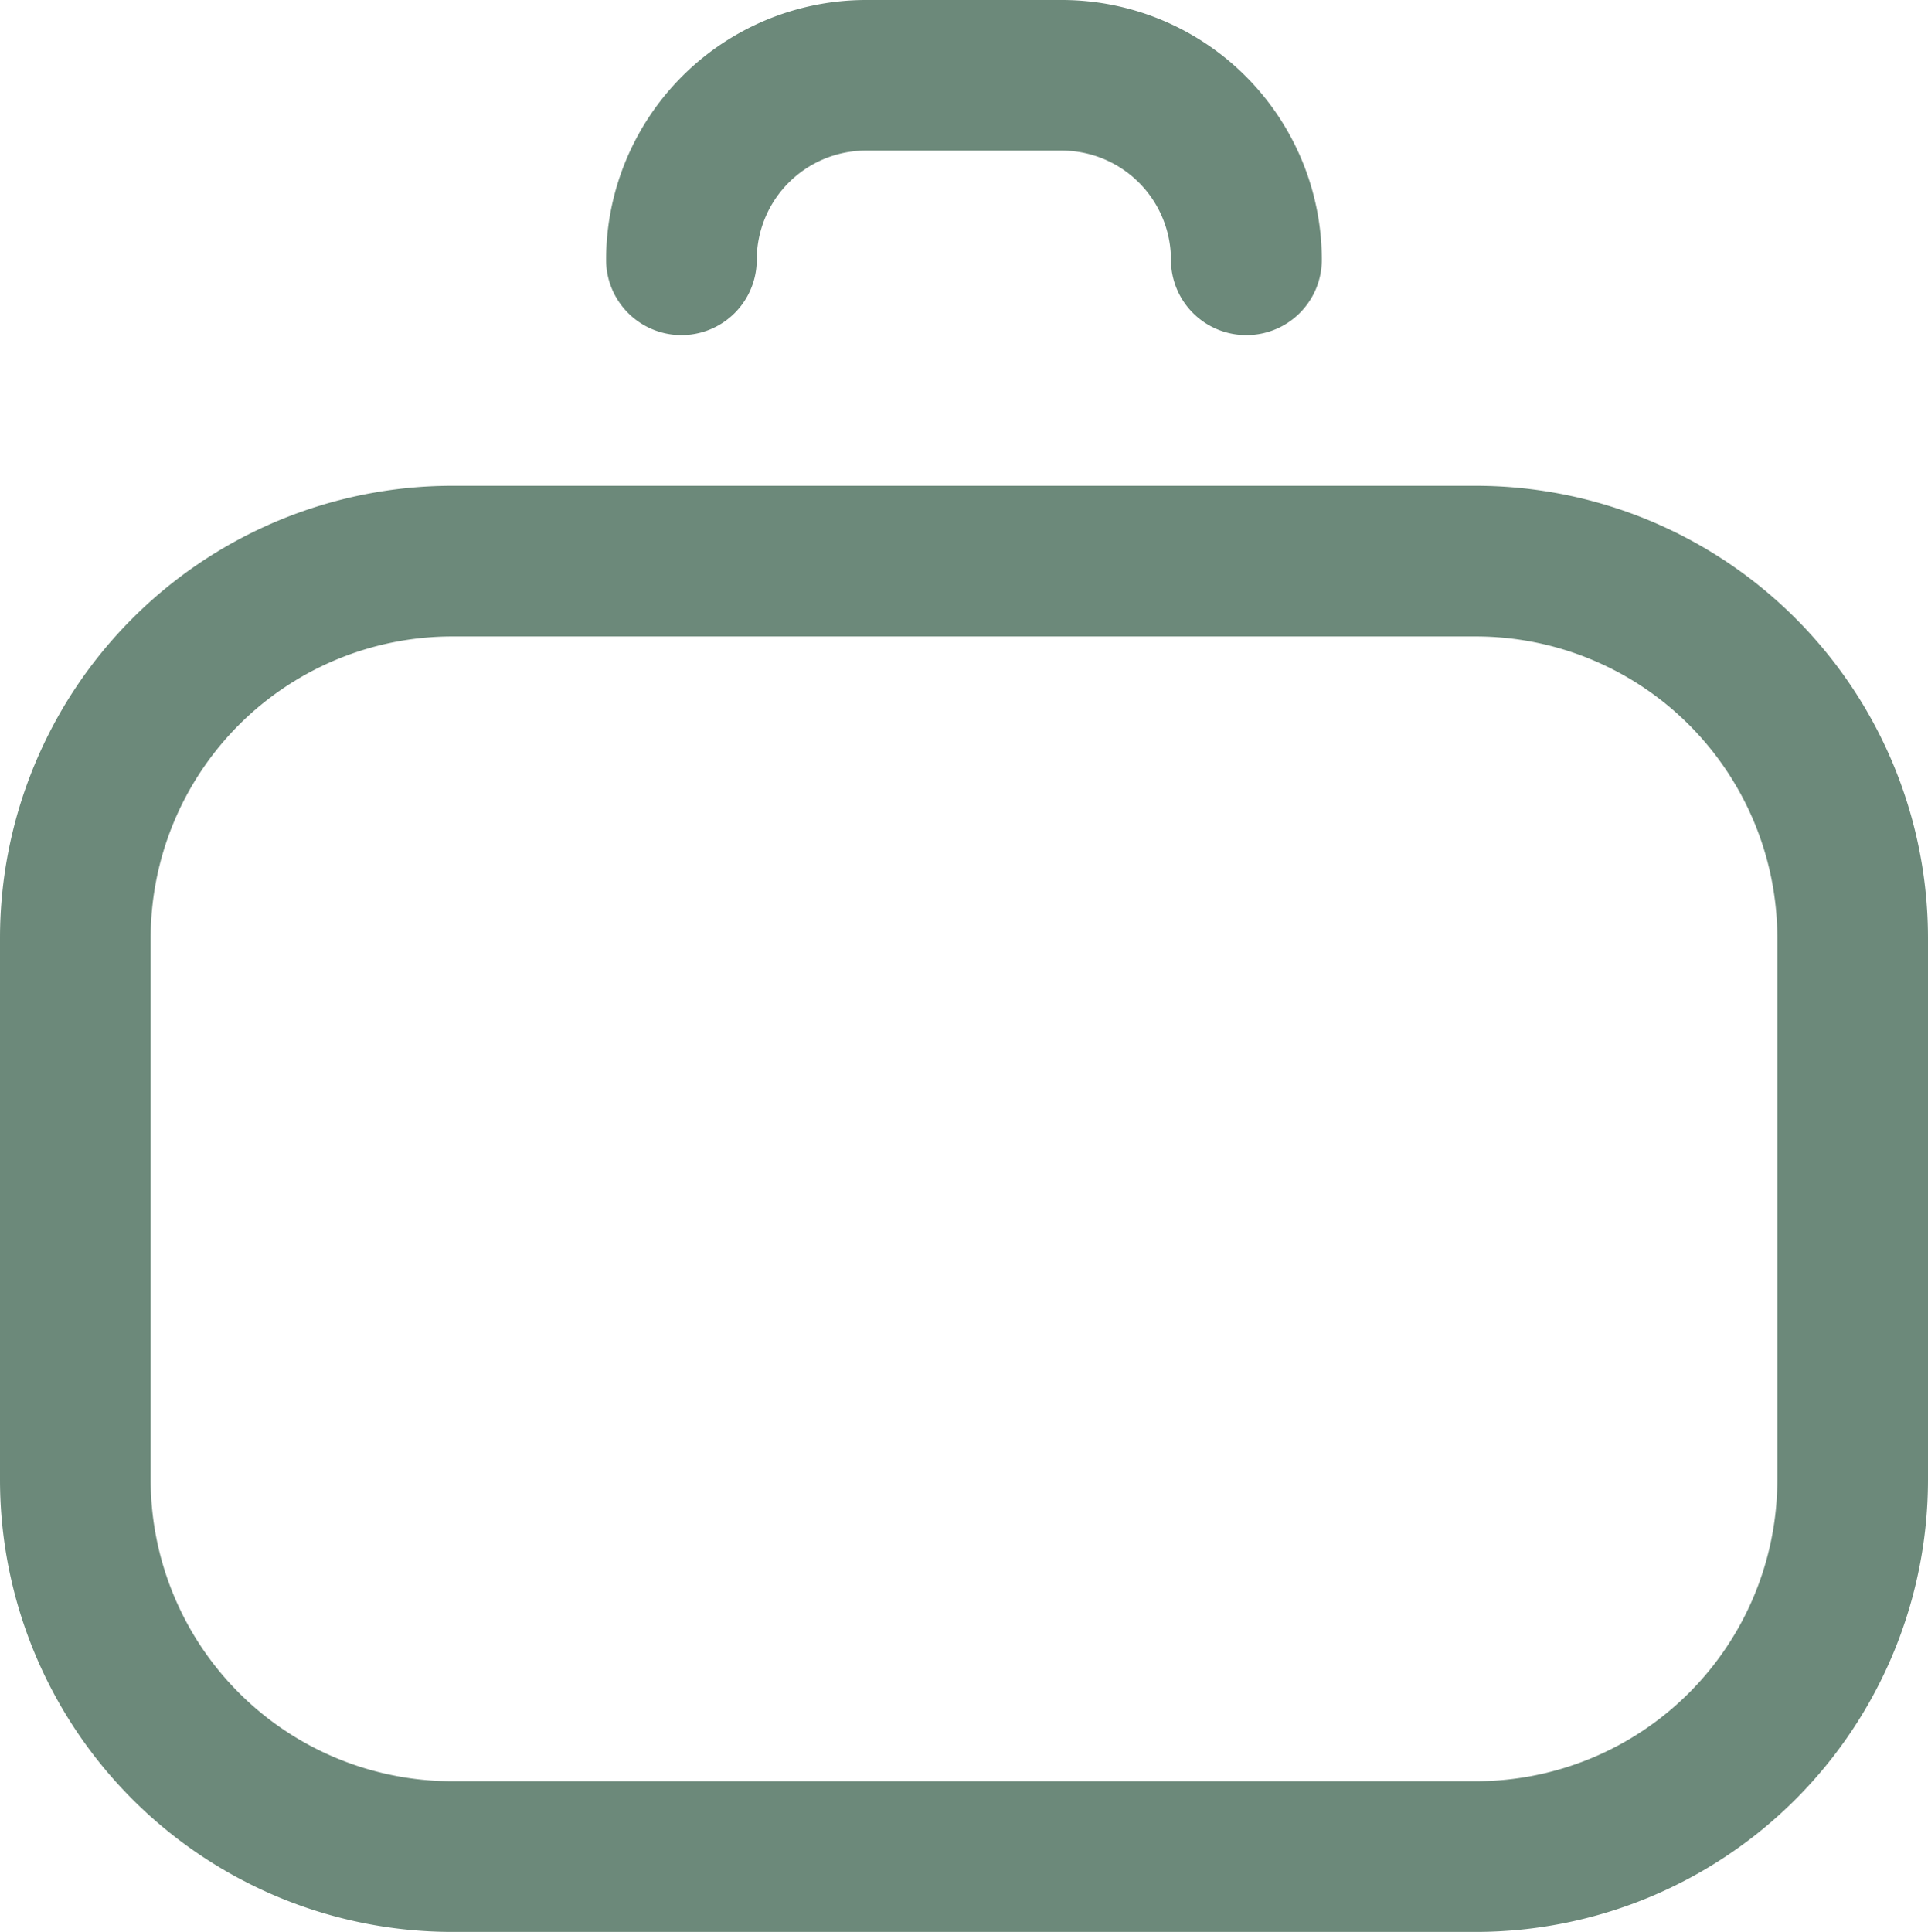 <svg id="briefcase" xmlns="http://www.w3.org/2000/svg" width="18.377" height="18.413" viewBox="0 0 18.377 18.413">
  <g id="Group_13" data-name="Group 13" transform="translate(0 4.63)">
    <path id="Path_12" data-name="Path 12" d="M14.57,142.783H4.807A4.312,4.312,0,0,1,.5,138.476v-5.169A4.312,4.312,0,0,1,4.807,129H14.57a4.312,4.312,0,0,1,4.307,4.307v5.169A4.312,4.312,0,0,1,14.57,142.783ZM4.807,130.436a2.875,2.875,0,0,0-2.871,2.871v5.169a2.875,2.875,0,0,0,2.871,2.871H14.57a2.875,2.875,0,0,0,2.871-2.871v-5.169a2.875,2.875,0,0,0-2.871-2.871Z" transform="translate(-0.5 -129)" fill="#6c897a"/>
  </g>
  <g id="Group_15" data-name="Group 15" transform="translate(5.779)">
    <path id="Path_14" data-name="Path 14" d="M167.6,3.194a.718.718,0,0,1-.718-.718,1.042,1.042,0,0,0-1.041-1.041h-1.866a1.042,1.042,0,0,0-1.041,1.041.718.718,0,0,1-1.436,0A2.479,2.479,0,0,1,163.977,0h1.866a2.479,2.479,0,0,1,2.477,2.477A.718.718,0,0,1,167.6,3.194Z" transform="translate(-161.5)" fill="#6c897a"/>
  </g>
</svg>
